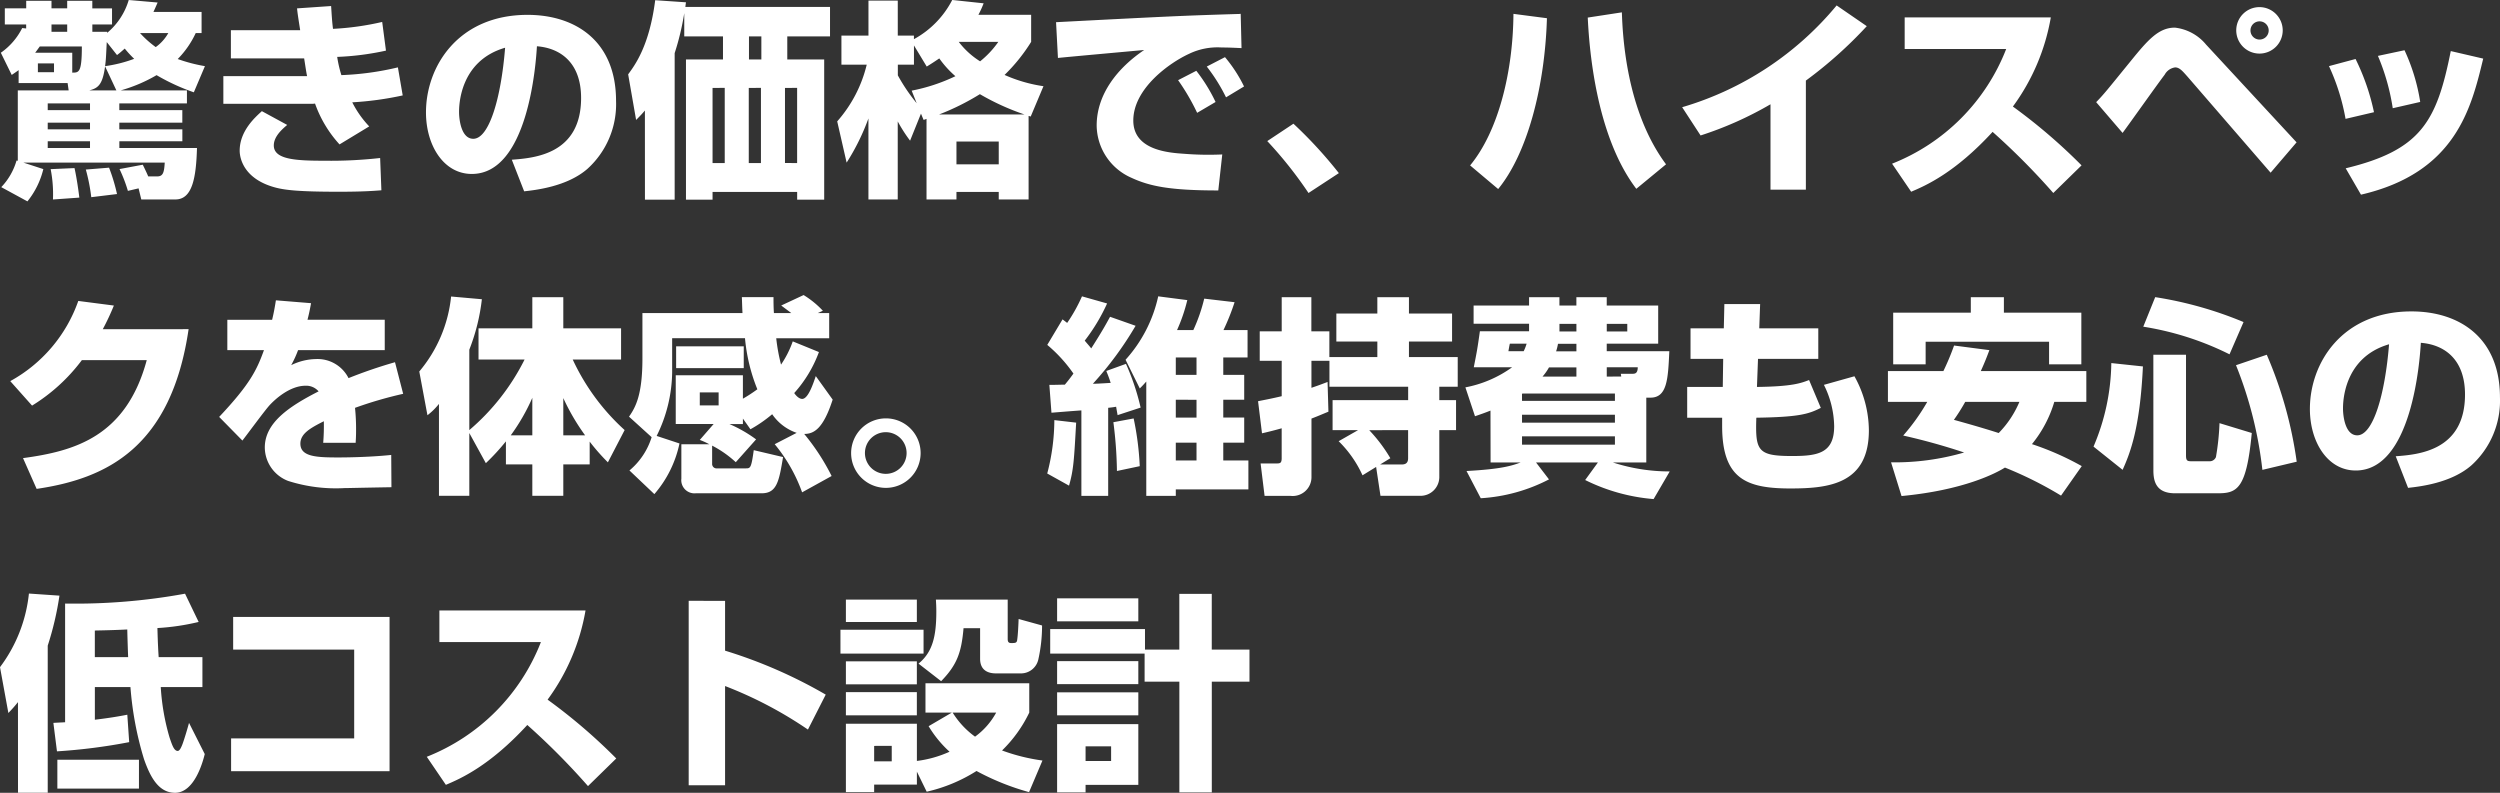 <svg xmlns="http://www.w3.org/2000/svg" width="286.632" height="90.896"><rect width="100%" height="100%" fill="#333333" stroke="none"/><path fill="#fff" d="M23.496 7.584a18.3 18.3 0 0 1-3.12-.816 10.6 10.6 0 0 0 2.064-2.976h.672V1.368h-5.52c.168-.36.24-.528.48-1.08L14.76 0a7.8 7.8 0 0 1-2.472 3.768v-.12h-1.7v-.84h2.256V.96h-2.26V.092h-2.88v.864h-1.8V.092h-2.9v.864H.552v1.852H3v.456l-.456-.048A7.6 7.6 0 0 1 .096 6.048l1.248 2.544c.456-.312.6-.408.792-.552v1.488h5.616l.12.84H2.04v8.064l-.144-.024a7.34 7.34 0 0 1-1.752 3.048l3 1.632a9.4 9.4 0 0 0 1.824-3.7l-2.28-.744h16.2c-.072 1.152-.192 1.584-.888 1.584h-1.008c-.024-.072-.24-.576-.624-1.344l-2.664.5a17 17 0 0 1 .96 2.5l1.224-.288.312 1.272h3.912c1.92 0 2.376-2.424 2.472-5.9h-8.9V16.2h7.224v-1.368H13.68v-.768h7.224v-1.44H13.68v-.768h7.752v-1.488h-7.608a17.5 17.5 0 0 0 4.128-1.752 23.7 23.7 0 0 0 4.272 1.968ZM9.384 5.328c0 3-.336 3-1.1 3v-2.28H4.032c.168-.216.264-.36.528-.72Zm4.032.984c.384-.288.5-.408.888-.744a12 12 0 0 0 1.08 1.176 15.5 15.5 0 0 1-3.336.84c.1-.744.1-.912.192-2.76ZM5.904 3.648v-.84h1.8v.84Zm.288 3.624V8.28H4.344V7.272Zm4.128 6.792v.768H5.472v-.768Zm0-2.208v.768H5.472v-.768Zm0 4.344v.768H5.472V16.2Zm3.024-5.832h-3.12c1.032-.264 1.536-.648 1.824-2.76Zm5.952-6.576a5 5 0 0 1-1.44 1.608 11.4 11.4 0 0 1-1.8-1.608Zm-13.488 15.6a14.8 14.8 0 0 1 .264 3.48l3.024-.216c-.048-.408-.264-2.088-.552-3.384Zm4.032.048a21 21 0 0 1 .624 3.168l2.952-.36a21 21 0 0 0-.912-3.024ZM34.056.96c.072.648.1.84.36 2.5h-7.944v3.232h8.4c.216 1.392.24 1.56.336 2.04h-9.6V11.9H35.64a2.6 2.6 0 0 0 .48-.024 13.7 13.7 0 0 0 2.808 4.68l3.404-2.064a11.5 11.5 0 0 1-1.944-2.76 36.7 36.7 0 0 0 5.784-.792l-.552-3.216a32.7 32.7 0 0 1-6.48.888 14 14 0 0 1-.48-2.088 31.7 31.7 0 0 0 5.592-.72l-.432-3.288a32 32 0 0 1-5.64.792c-.1-.768-.144-1.488-.216-2.616Zm-4.032 11.784c-.792.72-2.544 2.28-2.544 4.536 0 .816.432 3.288 4.2 4.248 1.056.264 2.592.456 7.176.456 2.712 0 4.032-.1 4.872-.168l-.144-3.7a51 51 0 0 1-6.384.312c-3.216 0-5.808-.12-5.808-1.752 0-1.056 1.008-1.9 1.536-2.352Zm30.072 9.192c1.272-.144 4.92-.528 7.272-2.592a10 10 0 0 0 3.264-7.776c0-6.84-4.632-9.864-10.152-9.864-7.92 0-11.64 5.88-11.64 11.184 0 3.768 2.016 7.056 5.256 7.056 6.432 0 7.344-12.552 7.464-14.64 2.736.216 5.064 1.92 5.064 5.928 0 6.456-5.352 6.888-7.944 7.08ZM57.912 5.472c-.456 5.736-1.824 10.44-3.648 10.44-1.368 0-1.632-2.16-1.632-3.072 0-.6 0-5.832 5.28-7.368m16.032 17.42h3.408v-16.8a30 30 0 0 0 1.1-4.584v2.668h4.44v2.64h-4.244v16.076h3.048v-.888h9.7v.888h3.1V6.816h-4.232v-2.64h4.9V.792H78.576c.024-.144.024-.216.072-.528L75.12.024c-.672 5.256-2.328 7.44-3.1 8.5l.912 5.228c.528-.528.744-.768 1.008-1.08Zm13.3-12.816v8.616h-1.396V10.08Zm.048-5.9v2.64h-1.42v-2.64Zm-4.2 5.9v8.616h-1.396V10.08Zm8.3 0v8.616H90V10.08Zm14.5 3.672a3 3 0 0 0 .336-.12v9.24h3.432v-.864h4.848v.864h3.424v-9.576a2 2 0 0 1 .24.072l1.464-3.48a17 17 0 0 1-4.46-1.292 20 20 0 0 0 3.048-3.792V1.7h-6.048a11 11 0 0 0 .6-1.32l-3.6-.384a10.7 10.7 0 0 1-4.392 4.496V4.08h-1.852V.072h-3.36V4.08h-3.1v3.336h2.9a15.16 15.16 0 0 1-3.384 6.5l1.08 4.728a25.6 25.6 0 0 0 2.5-5.064v9.292h3.36V13.92a17 17 0 0 0 1.416 2.208l1.248-3.1Zm1.776-.624a28 28 0 0 0 4.68-2.328 27.8 27.8 0 0 0 5.112 2.328Zm6.84 3.1v2.616h-4.848v-2.616Zm-9.408-4.392a20.4 20.4 0 0 1-2.16-3.192V7.416h1.848V5.208l1.464 2.424a32 32 0 0 0 1.44-.936 11.3 11.3 0 0 0 1.848 2.04 20.6 20.6 0 0 1-5.016 1.656Zm9.36-7.032a10.6 10.6 0 0 1-2.088 2.232 9.2 9.2 0 0 1-2.448-2.232Zm24.908 6.892a19 19 0 0 0-2.208-3.576l-2.088 1.076a25 25 0 0 1 2.184 3.744Zm3.264-1.78a16.2 16.2 0 0 0-2.184-3.36l-2.088 1.08a20 20 0 0 1 2.208 3.528Zm-.384-8.328a3 3 0 0 1-.432.024c-6.312.192-7.752.264-20.736.936l.216 4.1c1.392-.144 8.328-.768 9.888-.912-3.024 2.04-5.448 5.04-5.448 8.664a6.62 6.62 0 0 0 3.96 5.976c2.112.984 4.44 1.464 9.984 1.464l.456-4.128a35 35 0 0 1-4.32-.072c-1.824-.12-5.88-.408-5.88-3.816 0-3.672 4.152-6.624 6.408-7.656a7.5 7.5 0 0 1 3.72-.72c.888 0 1.728.048 2.28.072Zm11.256 18.264a50 50 0 0 0-5.208-5.664l-3 1.992a47 47 0 0 1 4.728 5.952Zm18.264 1.824c3.312-4.032 5.352-11.64 5.592-19.584l-3.84-.5c-.048 6.648-1.728 13.464-4.968 17.376ZM182.04 2.016c.144 2.952.792 13.368 5.568 19.632l3.408-2.808c-4.536-6.1-4.968-14.592-5.064-17.424Zm25.008 7.224A48.8 48.8 0 0 0 214.032 3L210.576.624a36.24 36.24 0 0 1-17.712 11.668l2.112 3.24a40.5 40.5 0 0 0 8.016-3.576v9.792h4.056Zm12.072 12.744c1.656-.7 5.016-2.16 9.336-6.864a80 80 0 0 1 6.96 7.008l3.24-3.168a64 64 0 0 0-7.872-6.744 24.2 24.2 0 0 0 4.348-10.224h-16.756v3.624h11.64a23.17 23.17 0 0 1-13.084 13.152ZM259.08.816a2.664 2.664 0 1 0 2.64 2.664 2.673 2.673 0 0 0-2.64-2.664m0 1.632a1.044 1.044 0 1 1-1.056 1.032 1.04 1.04 0 0 1 1.056-1.032M243.36 15.24c.7-.936 4.032-5.64 4.824-6.672a1.62 1.62 0 0 1 1.2-.84c.5 0 .84.408 1.416 1.056l9.532 11.016 2.976-3.48-10.376-11.208a5.43 5.43 0 0 0-3.576-1.944c-1.872 0-3.1 1.416-5.088 3.864-2.736 3.36-3.024 3.744-3.936 4.68Zm28.824-2.376a25.7 25.7 0 0 0-2.112-6.1l-3.048.816a24.5 24.5 0 0 1 1.9 6.048Zm5.3-1.176a22.1 22.1 0 0 0-1.8-5.928l-3.048.648a24.9 24.9 0 0 1 1.7 6Zm-6.792 10.632c10.872-2.52 12.648-9.936 14.016-15.6l-3.72-.864c-1.608 8.04-3.384 11.352-12.048 13.44ZM11.784 37.744a28 28 0 0 0 1.272-2.712l-4.08-.528a16.85 16.85 0 0 1-7.8 9.192l2.5 2.808a20.6 20.6 0 0 0 5.708-5.212h7.44C14.448 50.1 8.496 51.732 2.64 52.524l1.56 3.528c8.04-1.176 15.432-4.752 17.424-18.312Zm19.848-3.312c-.12.768-.24 1.44-.432 2.232h-5.136v3.48h4.2c-.816 2.256-1.584 3.888-5.136 7.656l2.664 2.712c.456-.576 2.568-3.456 3.12-4.056.528-.576 2.256-2.232 4.128-2.232a1.87 1.87 0 0 1 1.488.648c-3.336 1.7-6.168 3.576-6.168 6.432a4.14 4.14 0 0 0 2.688 3.84 18 18 0 0 0 6.48.816c.528 0 1.008-.024 5.352-.1l-.024-3.7c-2.736.288-5.808.288-6.048.288-2.5 0-4.368-.072-4.368-1.584 0-1.176 1.224-1.824 2.688-2.568a24 24 0 0 1-.072 2.472h3.72c.024-.384.048-.792.048-1.368a24 24 0 0 0-.12-2.64 46 46 0 0 1 5.52-1.608l-.936-3.624a55 55 0 0 0-5.328 1.824 3.98 3.98 0 0 0-3.744-2.184 6.65 6.65 0 0 0-2.832.7 12 12 0 0 0 .792-1.728h9.936v-3.48h-8.856c.12-.48.216-.84.408-1.9Zm24.072 18.672a26 26 0 0 0 2.3-2.5v2.64h3.028v3.6h3.552v-3.6h3.024v-2.612a23.5 23.5 0 0 0 2.088 2.376l1.92-3.7a25.2 25.2 0 0 1-5.952-8.088h5.544v-3.572h-6.624v-3.576h-3.552v3.576h-6.168v3.576h5.28a25.7 25.7 0 0 1-6.336 8.088v-9.22a22.8 22.8 0 0 0 1.44-5.784l-3.528-.312a15.82 15.82 0 0 1-3.648 8.596l.936 5.016a7.4 7.4 0 0 0 1.32-1.3v10.54h3.48v-7.2Zm2.856-3.192a22.8 22.8 0 0 0 2.472-4.3v4.3Zm6.024-4.272a25 25 0 0 0 2.5 4.272h-2.5Zm15.648 4.8a8 8 0 0 1 1.1.5H78.12v3.936a1.51 1.51 0 0 0 1.656 1.68h7.556c1.752 0 1.992-1.416 2.448-4.152l-3.36-.792c-.288 2.088-.384 2.088-.936 2.088h-3.26a.51.51 0 0 1-.576-.552v-2.056a12.4 12.4 0 0 1 2.712 1.9l2.328-2.616a15.4 15.4 0 0 0-3.048-1.752h1.536v-.632l.864 1.224a15.3 15.3 0 0 0 2.492-1.724 5.6 5.6 0 0 0 2.808 2.136l-2.52 1.3a18.4 18.4 0 0 1 3.144 5.52l3.384-1.872a25.2 25.2 0 0 0-3.144-4.824c1.128 0 2.184-.6 3.264-3.936l-1.936-2.696c-.288.84-.864 2.616-1.56 2.616-.36 0-.72-.384-.912-.672a14.5 14.5 0 0 0 2.832-4.7l-3-1.224a11.4 11.4 0 0 1-1.344 2.664 21.4 21.4 0 0 1-.552-3.024h6.072v-2.888h-1.3l.576-.264a10.6 10.6 0 0 0-2.208-1.8l-2.568 1.2c.384.288 1.032.768 1.152.864h-1.988c-.048-.72-.048-1.272-.048-1.824h-3.628c.024.5.024.864.072 1.824H73.656V41.1c0 4.152-.768 5.568-1.536 6.672l2.592 2.352a8.1 8.1 0 0 1-2.544 3.816l2.856 2.712a12.9 12.9 0 0 0 2.88-5.808l-2.616-.864a16.8 16.8 0 0 0 1.776-7.272v-3.932h8.352a20.4 20.4 0 0 0 1.416 5.856 17 17 0 0 1-1.656 1.08v-2.688h-7.7v5.592h4.344Zm2.16-5.448v1.488h-2.16v-1.488Zm-4.872-2.784h7.752v-2.5H77.52Zm24.048 5.76a3.984 3.984 0 1 0 3.984 3.984 3.974 3.974 0 0 0-3.984-3.984m0 1.584a2.388 2.388 0 1 1-2.4 2.4 2.387 2.387 0 0 1 2.4-2.4m29.856 7.3h3.384v-.744h8.324v-3.316h-2.88v-2.04h2.4v-2.88h-2.4v-2.04h2.4v-2.856h-2.4v-1.992h2.784V37.84h-2.76a26 26 0 0 0 1.272-3.192l-3.48-.408a19.4 19.4 0 0 1-1.248 3.6h-1.868a19.3 19.3 0 0 0 1.176-3.432l-3.336-.432a15.9 15.9 0 0 1-3.744 7.272l1.632 3.288c.408-.408.48-.5.744-.792Zm5.76-11.016v2.04h-2.376v-2.044Zm0-4.848v1.992h-2.376v-1.996Zm0 9.768v2.036h-2.376v-2.04Zm-13.2 6.1h3.072v-10.1c.264-.024.48-.048.912-.12.1.6.12.672.168.96l2.64-.864a27 27 0 0 0-1.68-5.016l-2.256.816c.264.648.384.984.5 1.368-1.2.072-1.7.1-2.04.1a39.2 39.2 0 0 0 4.9-6.648l-2.928-1.032c-.384.7-.84 1.56-2.16 3.624-.12-.168-.528-.624-.744-.888a21.2 21.2 0 0 0 2.564-4.264l-2.88-.816a18.5 18.5 0 0 1-1.7 3.048c-.12-.1-.216-.168-.528-.408l-1.752 2.928a16.6 16.6 0 0 1 3 3.288c-.552.768-.792 1.032-.984 1.272-.648 0-.84.024-1.776.024l.24 3.192c.312-.024 2.928-.24 3.432-.264Zm-3.1-8.688a24.3 24.3 0 0 1-.816 6.12l2.5 1.392c.528-1.848.576-2.952.816-7.224Zm6.768.24A48 48 0 0 1 128.06 54l2.616-.552a33.5 33.5 0 0 0-.7-5.472Zm17.04 1.272a43 43 0 0 0 2.256-.576v3.432c0 .6-.216.6-.648.6h-1.768l.456 3.72h3a2.156 2.156 0 0 0 2.376-2.088v-6.776c.816-.312 1.3-.528 1.944-.792l-.1-3.408c-1.056.408-1.44.528-1.848.672v-3.1h2.064v2.976h9.024v1.536h-8.664v3.436h2.928l-2.232 1.272a13 13 0 0 1 2.736 3.912l1.56-.96.5 3.312h4.584a2.16 2.16 0 0 0 2.16-2.088v-5.448h1.92V45.88h-1.92v-1.536h2.112v-3.408h-5.592V39.16h4.944v-3.216h-4.944v-1.872h-3.624v1.872h-4.7v3.216h4.7v1.776h-5.5v-2.952h-2.064v-3.912h-3.4v3.912h-2.52v3.384h2.52v4.056c-1.2.288-2.016.432-2.712.576Zm16.752-.36v3.216c0 .648-.408.72-.768.72h-2.444l1.176-.72a17.7 17.7 0 0 0-2.424-3.216Zm9.456 3.7h3.456c-1.032.384-2.232.768-6.216.984l1.632 3.12a19.5 19.5 0 0 0 7.824-2.16l-1.488-1.944h7.1l-1.464 2.016a21.5 21.5 0 0 0 7.848 2.184l1.848-3.168a21.1 21.1 0 0 1-6.528-1.032h3.84v-7.428h.48c1.92 0 2.016-2.16 2.16-5.328h-7.176V39.4h5.9v-4.368h-5.9v-.96h-3.48v.96h-1.944v-.96h-3.48v.96h-6.36v2.088h6.36v.864h-5.64c-.288 2.064-.336 2.28-.7 4.128h4.392a13.4 13.4 0 0 1-5.352 2.3l1.1 3.312c.624-.216 1.056-.36 1.776-.648Zm3.6-7.872.072-.024h10.584v.84h-10.652Zm9.72-1.968v-1.068h3.552c0 .744-.36.744-.624.744h-1.316l.048.312Zm-7.368 0a6 6 0 0 0 .744-1.056h3.144v1.056Zm3.888-2.9h-2.328a5.6 5.6 0 0 0 .216-.864h2.112Zm-1.944-3.144h1.944V38h-1.944Zm6.36 10.416v.912h-10.652v-.912Zm-.936-10.416h2.352V38h-2.352Zm.936 12.888v.96h-10.652v-.96ZM175.032 39.4a5.3 5.3 0 0 1-.336.864h-1.752c.024-.12.12-.72.168-.864Zm22.608-1.752h-3.816v3.5h3.744l-.048 3.216h-4.08v3.528h4.008v.936c0 6.072 2.76 7.176 7.824 7.176 4.392 0 9-.5 9-6.672a12.9 12.9 0 0 0-1.656-6.192l-3.5.984a10.9 10.9 0 0 1 1.176 4.752c0 3.1-1.9 3.408-4.824 3.408-3.96 0-4.224-.6-4.1-4.392 4.944-.072 6.024-.432 7.392-1.128l-1.344-3.192c-.936.36-1.944.744-5.976.792l.12-3.216h6.912v-3.5h-6.768l.1-2.784h-4.1Zm26.4 1.968a29 29 0 0 1-1.224 2.928h-6.36v3.528h4.512a23.6 23.6 0 0 1-2.76 3.864 72 72 0 0 1 6.984 1.944 28.5 28.5 0 0 1-8.376 1.128l1.2 3.864c7.152-.672 10.872-2.64 11.856-3.264a43.3 43.3 0 0 1 6.432 3.216l2.376-3.384a32.5 32.5 0 0 0-5.712-2.52 13.9 13.9 0 0 0 2.564-4.848h3.672v-3.528h-12.1c.48-1.056.744-1.752.984-2.4Zm7.492 6.456a11.4 11.4 0 0 1-2.376 3.576c-1.56-.5-3.144-.96-5.136-1.512a22 22 0 0 0 1.3-2.064Zm-14.472-4.3h3.72v-2.588h14.152v2.592h3.7v-5.928h-8.88v-1.776h-3.792v1.776h-8.9Zm25.008-.144a25.1 25.1 0 0 1-2.04 9.576l3.336 2.664c.864-1.92 1.992-4.752 2.328-11.856Zm4.824 12.312c0 1.248.312 2.616 2.472 2.616h4.944c2.208 0 3.264-.552 3.864-6.912l-3.7-1.128a28.5 28.5 0 0 1-.408 3.888.77.77 0 0 1-.768.48h-2.064c-.456 0-.6-.072-.6-.672v-11.54h-3.744Zm-1.16-16.484a33.9 33.9 0 0 1 9.888 3.168l1.608-3.7a43.7 43.7 0 0 0-10.128-2.856Zm10.632 4.416a45.8 45.8 0 0 1 3.024 12l3.936-.936a47.2 47.2 0 0 0-3.432-12.264Zm19.728 14.064c1.272-.144 4.92-.528 7.272-2.592a10 10 0 0 0 3.264-7.776c0-6.84-4.632-9.864-10.152-9.864-7.92 0-11.64 5.88-11.64 11.184 0 3.768 2.016 7.056 5.256 7.056 6.432 0 7.344-12.552 7.464-14.64 2.736.216 5.064 1.92 5.064 5.928 0 6.456-5.352 6.888-7.944 7.08Zm-2.18-16.464c-.456 5.736-1.824 10.44-3.648 10.44-1.368 0-1.632-2.16-1.632-3.072 0-.6 0-5.832 5.28-7.368M21.672 82.88c-.12.456-.48 1.7-.744 2.424-.192.5-.36.792-.552.792-.432 0-.648-.7-.936-1.536a25.8 25.8 0 0 1-1.008-5.784h4.776v-3.432h-5.016c-.1-1.512-.12-2.592-.144-3.336a26.7 26.7 0 0 0 4.728-.7l-1.56-3.24A70 70 0 0 1 7.464 69.2v13.608c-.384.024-.528.024-1.344.072l.412 3.264a65 65 0 0 0 8.28-1.056l-.216-3.144c-.984.192-1.968.36-3.72.576v-3.744h4.08a38 38 0 0 0 1.56 8.28c.672 1.9 1.608 3.84 3.552 3.84 2.232 0 3.192-3.552 3.408-4.44Zm-5.74 4.224H6.576v3.312h9.356Zm-5.06-14.812c1.2-.024 2.256-.048 3.72-.12.024 1.128.072 2.472.1 3.168h-3.82Zm-8.808 18.6h3.408V74.024a35 35 0 0 0 1.344-5.732l-3.5-.24A16.95 16.95 0 0 1 0 76.492l.96 5.256c.456-.48.7-.744 1.1-1.248Zm24.668-20.156v3.744h13.876v10.176H26.496v3.768h18.168V70.736ZM51.12 89.984c1.656-.7 5.016-2.16 9.336-6.864a80 80 0 0 1 6.96 7.008l3.24-3.168a64 64 0 0 0-7.872-6.744 24.2 24.2 0 0 0 4.348-10.224H50.376v3.624h11.64a23.17 23.17 0 0 1-13.084 13.152Zm27.84-21.1v21.148h4.172V78.656a46.5 46.5 0 0 1 9.5 4.992l2.04-4.008a55.2 55.2 0 0 0-11.54-5.04v-5.708Zm27.288 21.888a18.2 18.2 0 0 0 5.712-2.376 28.6 28.6 0 0 0 6.024 2.424l1.536-3.624a21.8 21.8 0 0 1-4.632-1.152 15.3 15.3 0 0 0 3.12-4.344v-3.36h-11.9v3.36h3.024l-2.664 1.56a13 13 0 0 0 2.4 2.928 12.9 12.9 0 0 1-3.744 1.056v-4.268h-8.14v7.848h3.24v-.864h4.9v-1.488Zm7.968-9.072a8.3 8.3 0 0 1-2.424 2.76 9.7 9.7 0 0 1-2.568-2.76Zm-11.976 3.816v1.776h-2.016V85.52Zm5.664-7.416c1.824-1.872 2.328-3.288 2.568-6.072h1.9v3.5c0 1.2.744 1.68 1.824 1.68h2.856a2.04 2.04 0 0 0 1.992-1.584 17.8 17.8 0 0 0 .432-3.912l-2.688-.744c-.024.648-.072 1.776-.168 2.424-.048.336-.24.336-.7.336-.336 0-.384-.216-.384-.48v-4.504h-8.232c.024.432.048.792.048 1.368 0 2.856-.432 4.656-2.04 5.976Zm-10.92-6.788h8.136v-2.568h-8.136Zm0 7.152h8.136v-2.64h-8.136Zm-.624-3.528h9.528V72.2H96.36Zm.624 7.08h8.136v-2.664h-8.136Zm24.216 8.832h3.264v-.864h6.048v-6.96H121.2Zm6.192-5.28v1.68h-2.928v-1.68Zm3.84-7.416h3.984v12.7h3.72v-12.7h4.32V74.48h-4.324v-6.388h-3.72v6.384h-3.936v-2.348h-10.868v2.808h10.824ZM121.2 71.24h9.312V68.6H121.2Zm0 7.2h9.312V75.8H121.2Zm0 3.576h9.312v-2.64H121.2Z"/></svg>